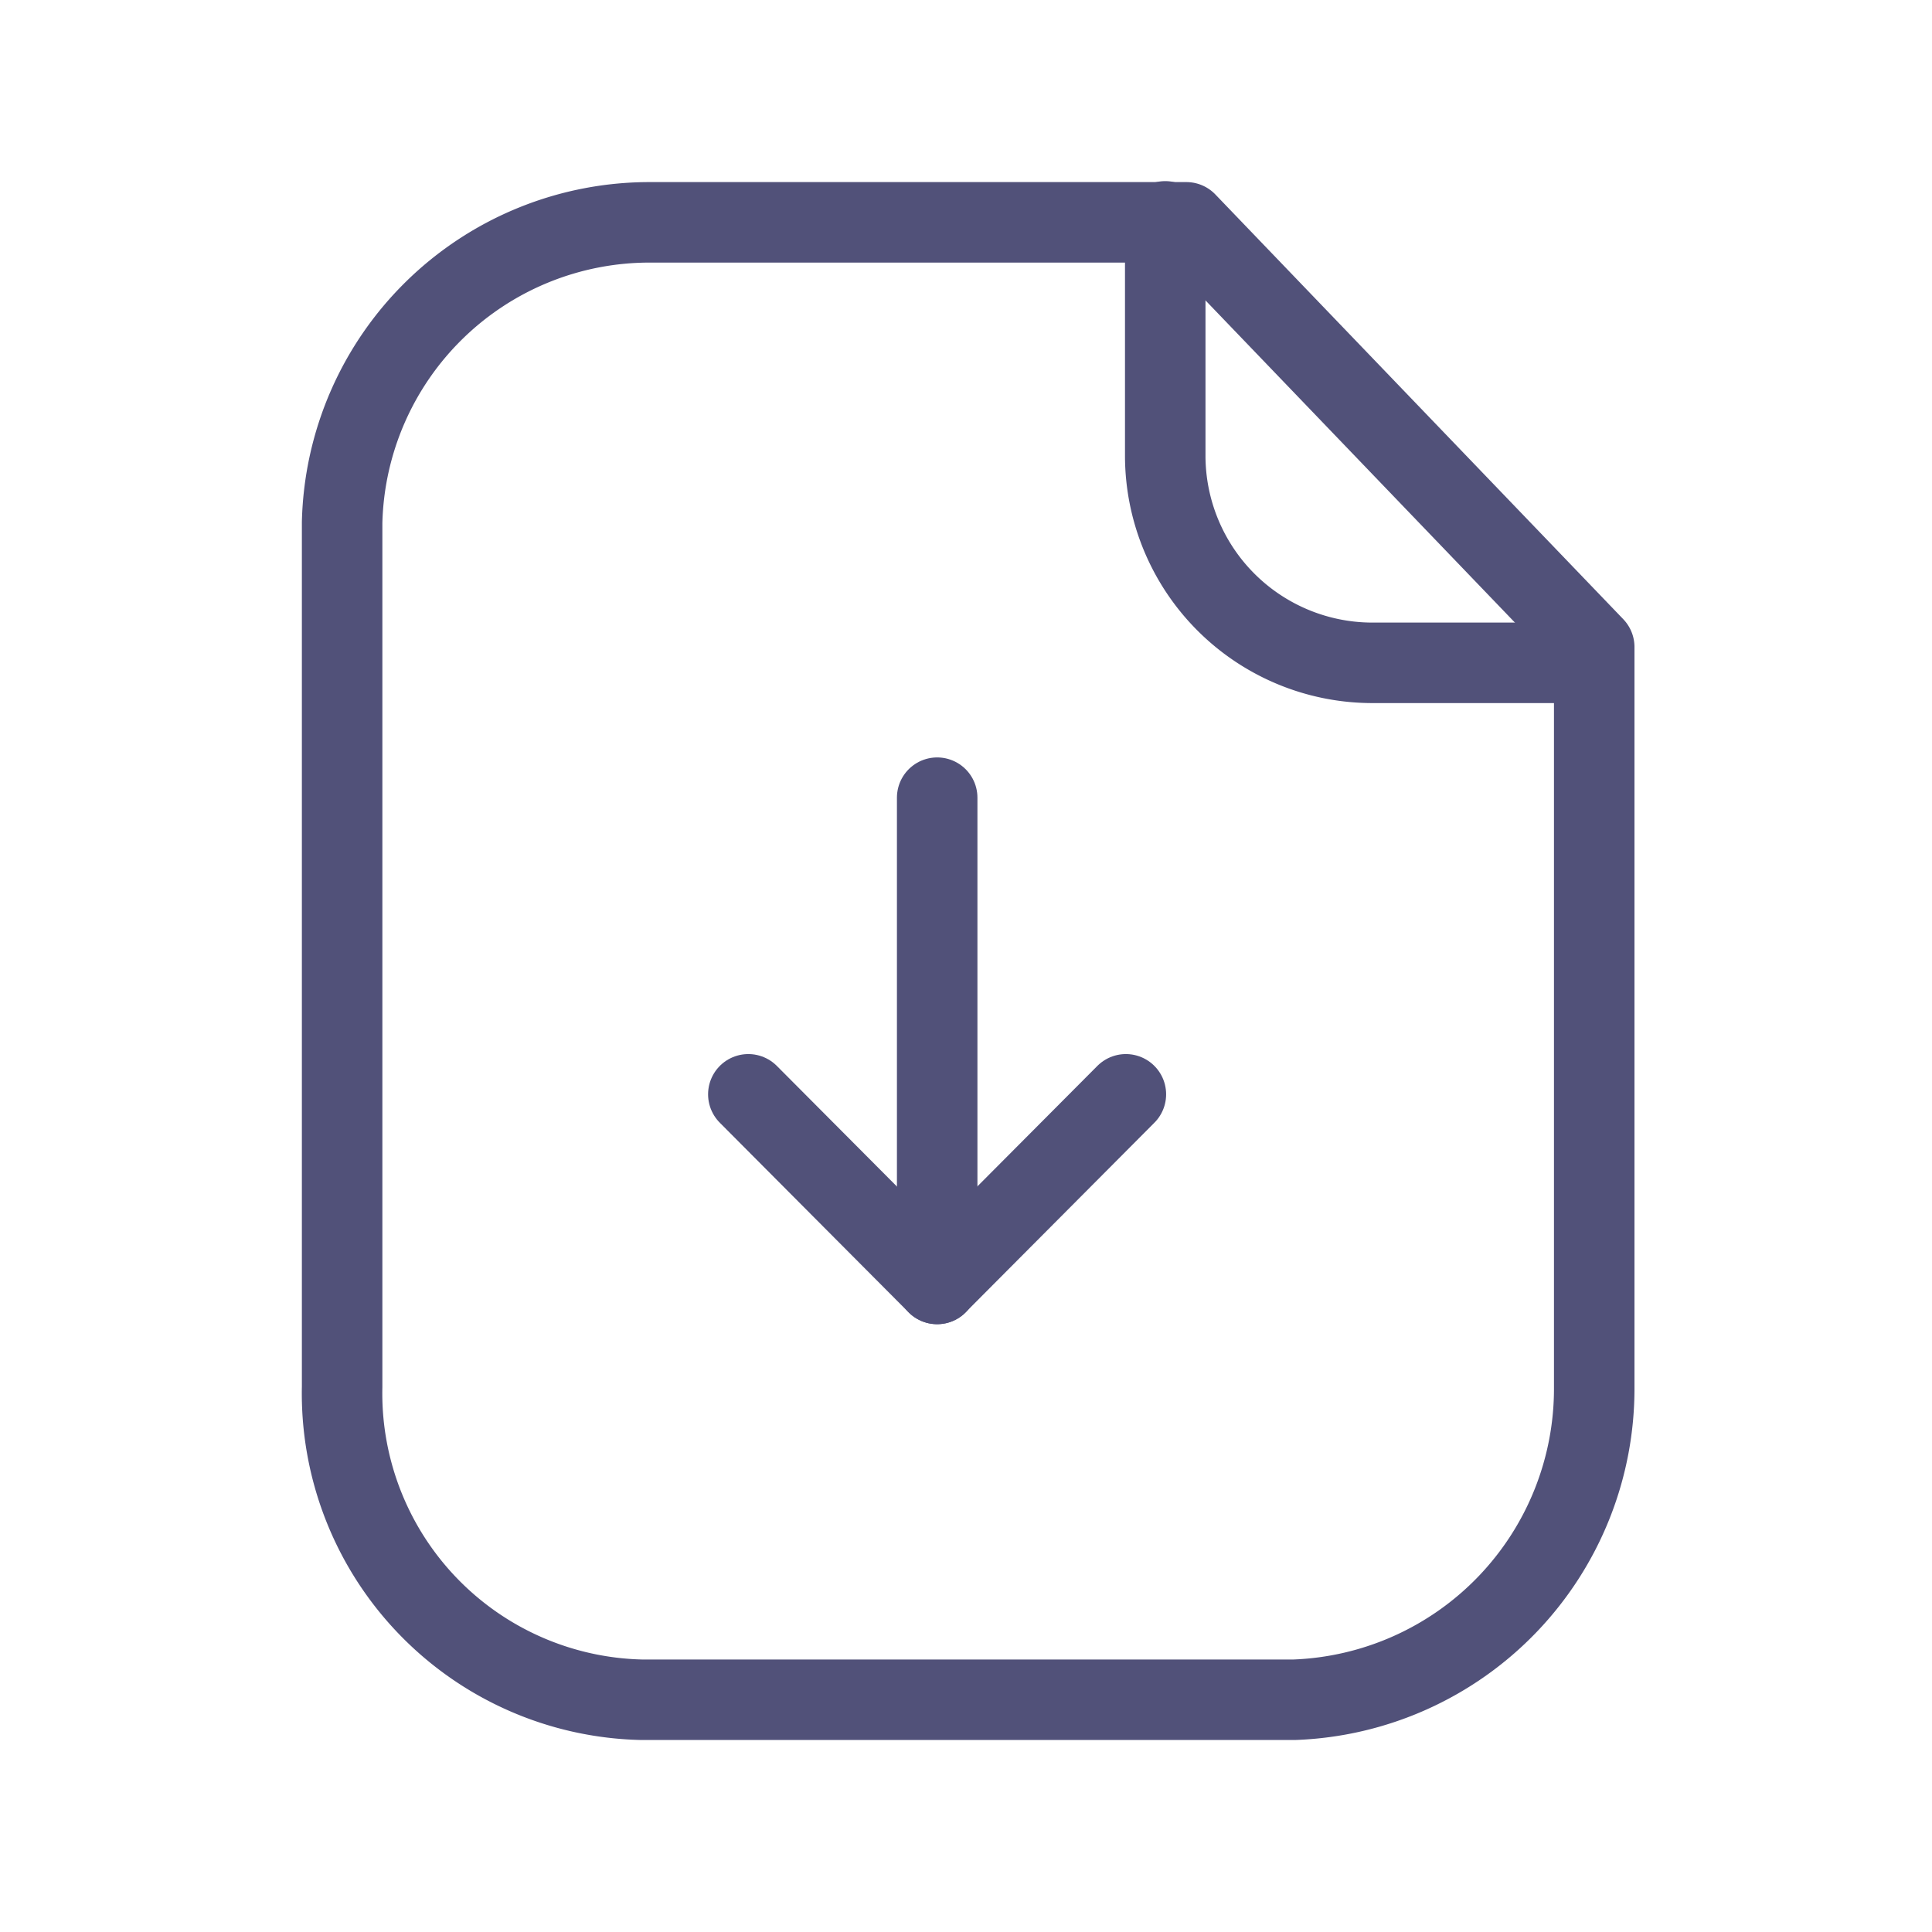 <svg data-name="Iconly/Light/Paper Download" xmlns="http://www.w3.org/2000/svg" width="24" height="24" viewBox="0 0 24 24">
    <g data-name="Paper Download">
        <path data-name="Stroke 1" d="M10.487 0H3.835A3.82 3.82 0 0 0 0 3.729v10.737a3.807 3.807 0 0 0 3.724 3.887h8.1a3.867 3.867 0 0 0 3.73-3.887v-9.19z" transform="translate(4.25 2.762)" style="fill:none;stroke:#515179;stroke-linecap:round;stroke-linejoin:round;stroke-miterlimit:10"/>
        <path data-name="Stroke 3" d="M0 0v2.909a2.575 2.575 0 0 0 2.569 2.575h2.754" transform="translate(14.475 2.75)" style="fill:none;stroke:#515179;stroke-linecap:round;stroke-linejoin:round;stroke-miterlimit:10"/>
        <path data-name="Stroke 5" d="M.5 6.041V0" transform="translate(11.142 9.909)" style="fill:none;stroke:#515179;stroke-linecap:round;stroke-linejoin:round;stroke-miterlimit:10"/>
        <path data-name="Stroke 7" d="m0 0 2.345 2.355L4.69 0" transform="translate(9.296 13.594)" style="fill:none;stroke:#515179;stroke-linecap:round;stroke-linejoin:round;stroke-miterlimit:10"/>
    </g>
</svg>
